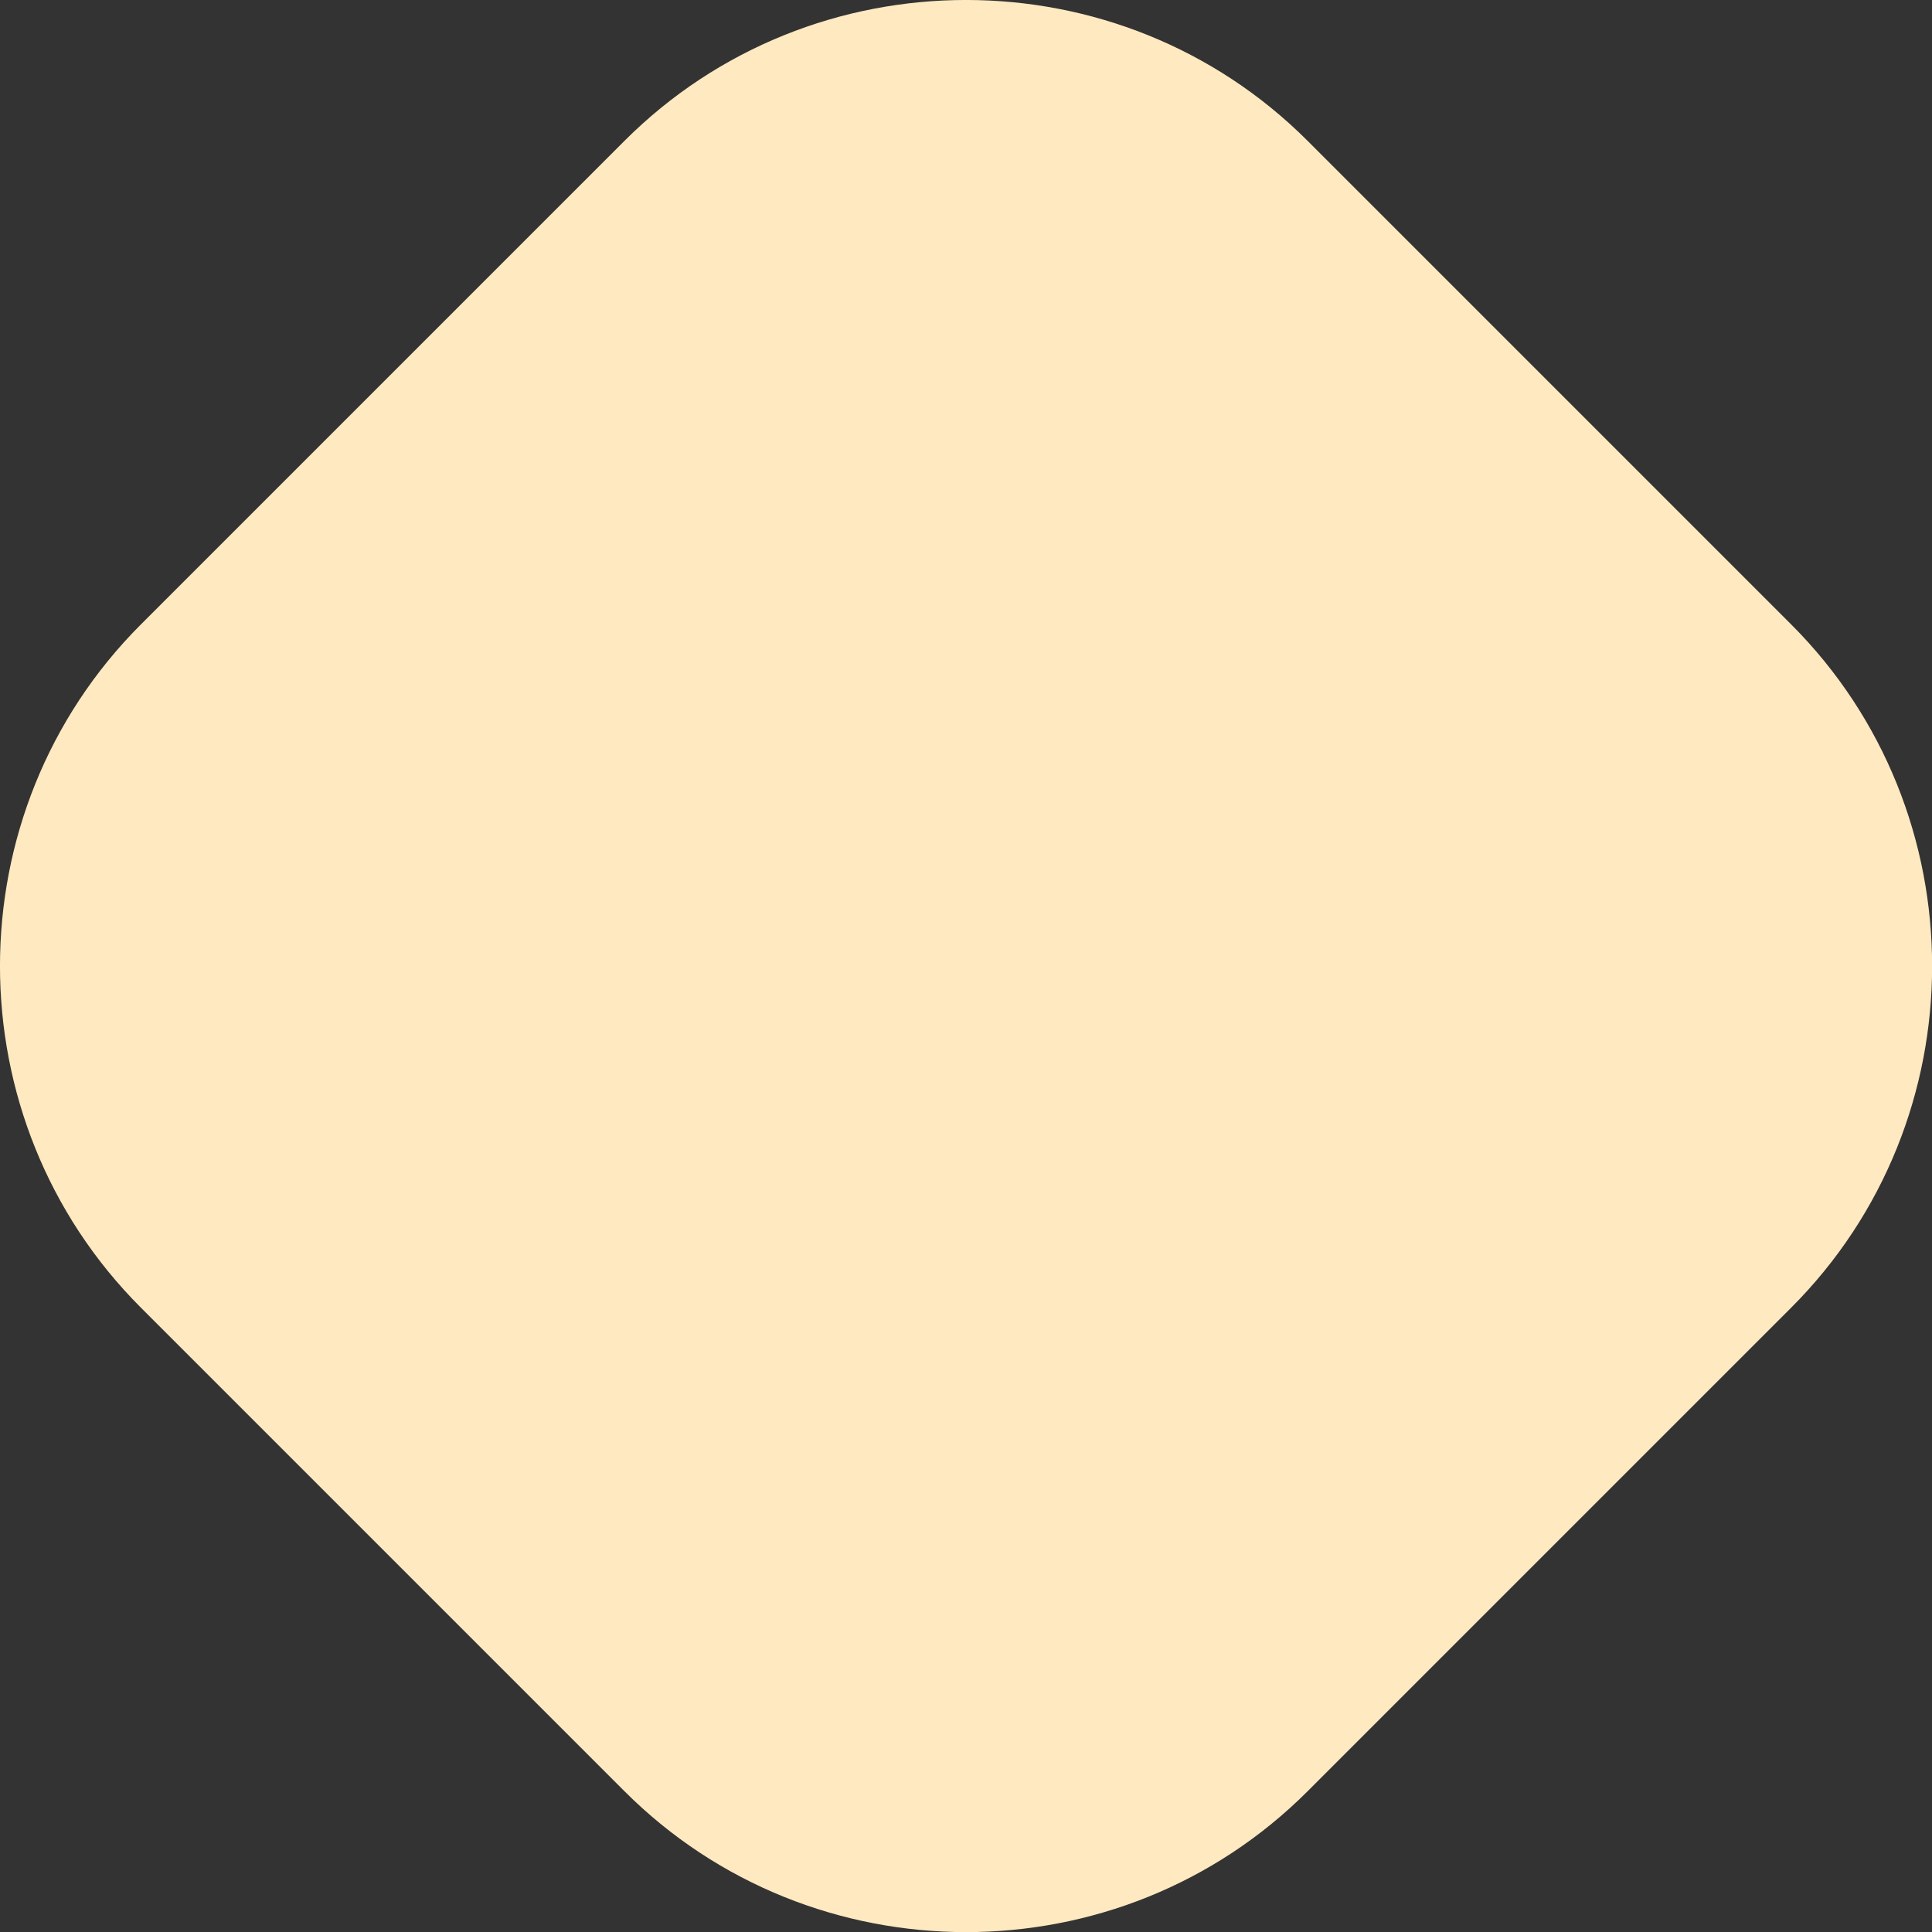 <?xml version="1.0" encoding="UTF-8"?> <!-- Creator: CorelDRAW 2021.5 --> <svg xmlns="http://www.w3.org/2000/svg" xmlns:xlink="http://www.w3.org/1999/xlink" xmlns:xodm="http://www.corel.com/coreldraw/odm/2003" xml:space="preserve" width="36.057mm" height="36.057mm" style="shape-rendering:geometricPrecision; text-rendering:geometricPrecision; image-rendering:optimizeQuality; fill-rule:evenodd; clip-rule:evenodd" viewBox="0 0 215.86 215.86"><rect x="0" y="0" width="215.86" height="215.86" fill="#333333" stroke="none"/> <defs> <style type="text/css"> <![CDATA[ .fil0 {fill:#FFE9C0} ]]> </style> </defs> <g id="Слой_x0020_1">  <path class="fil0" d="M146.1 15.74l54.03 54.03c20.99,20.99 20.99,55.34 0,76.33l-54.03 54.03c-20.99,20.99 -55.34,20.99 -76.33,0l-54.03 -54.03c-20.99,-20.99 -20.99,-55.34 0,-76.33l54.03 -54.03c20.99,-20.99 55.34,-20.99 76.33,0z"></path> </g> </svg> 